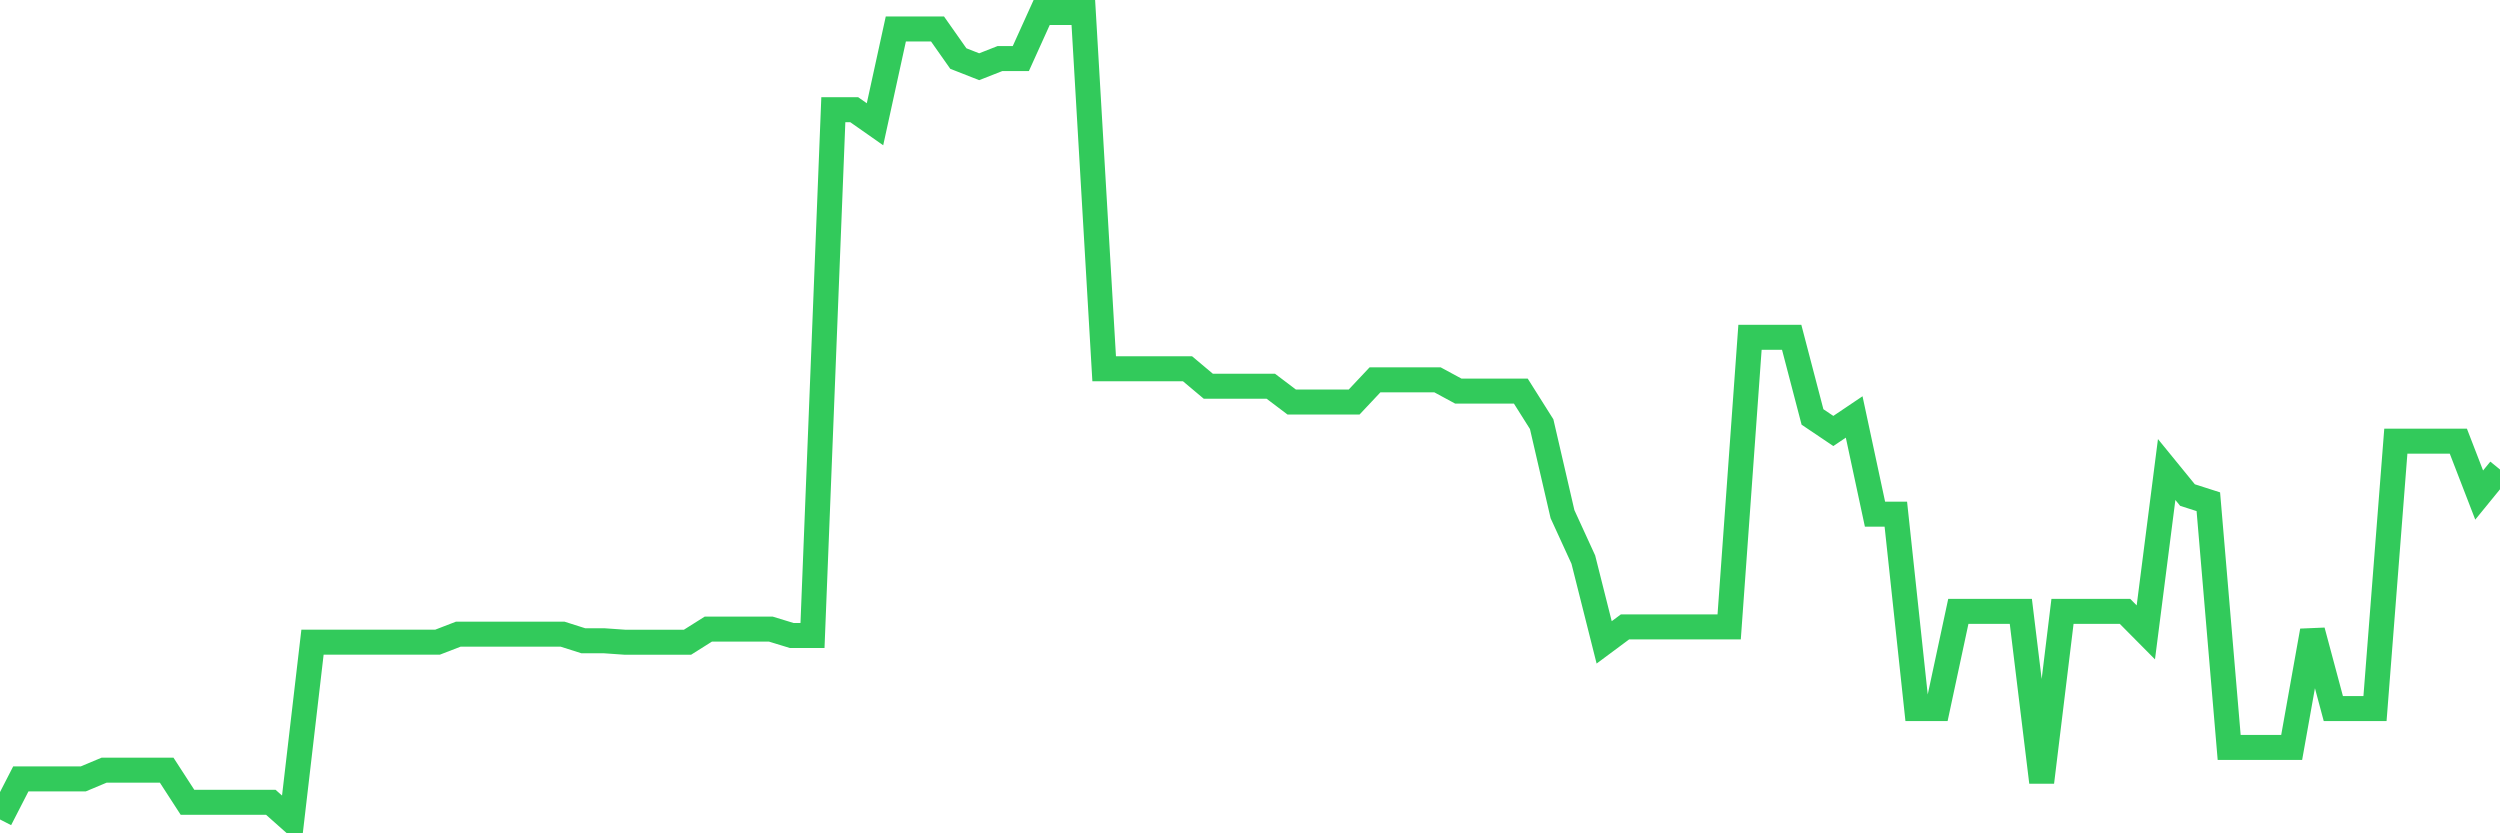 <svg
  xmlns="http://www.w3.org/2000/svg"
  xmlns:xlink="http://www.w3.org/1999/xlink"
  width="120"
  height="40"
  viewBox="0 0 120 40"
  preserveAspectRatio="none"
>
  <polyline
    points="0,39.334 1,37.386 2,37.386 3,37.386 4,37.386 5,36.967 6,36.967 7,36.967 8,36.967 9,38.511 10,38.511 11,38.511 12,38.511 13,38.511 14,39.4 15,30.825 16,30.825 17,30.825 18,30.825 19,30.825 20,30.825 21,30.825 22,30.439 23,30.439 24,30.439 25,30.439 26,30.439 27,30.439 28,30.757 29,30.757 30,30.827 31,30.827 32,30.827 33,30.827 34,30.197 35,30.197 36,30.197 37,30.197 38,30.503 39,30.503 40,5.264 41,5.264 42,5.965 43,1.389 44,1.389 45,1.389 46,2.81 47,3.203 48,2.81 49,2.81 50,0.6 51,0.6 52,0.6 53,17.7 54,17.7 55,17.7 56,17.7 57,17.7 58,18.54 59,18.54 60,18.54 61,18.54 62,19.296 63,19.296 64,19.296 65,19.296 66,18.232 67,18.232 68,18.232 69,18.232 70,18.773 71,18.773 72,18.773 73,18.773 74,20.36 75,24.68 76,26.862 77,30.834 78,30.091 79,30.091 80,30.091 81,30.091 82,30.091 83,30.091 84,16.189 85,16.189 86,16.189 87,20.014 88,20.687 89,20.014 90,24.68 91,24.68 92,34.011 93,34.011 94,29.345 95,29.345 96,29.345 97,29.345 98,37.546 99,29.345 100,29.345 101,29.345 102,29.345 103,30.354 104,22.537 105,23.763 106,24.083 107,35.877 108,35.877 109,35.877 110,35.877 111,30.278 112,34.011 113,34.011 114,34.011 115,21.175 116,21.175 117,21.175 118,21.175 119,23.763 120,22.537"
    fill="none"
    stroke="#32ca5b"
    stroke-width="1.2"
  >
  </polyline>
</svg>